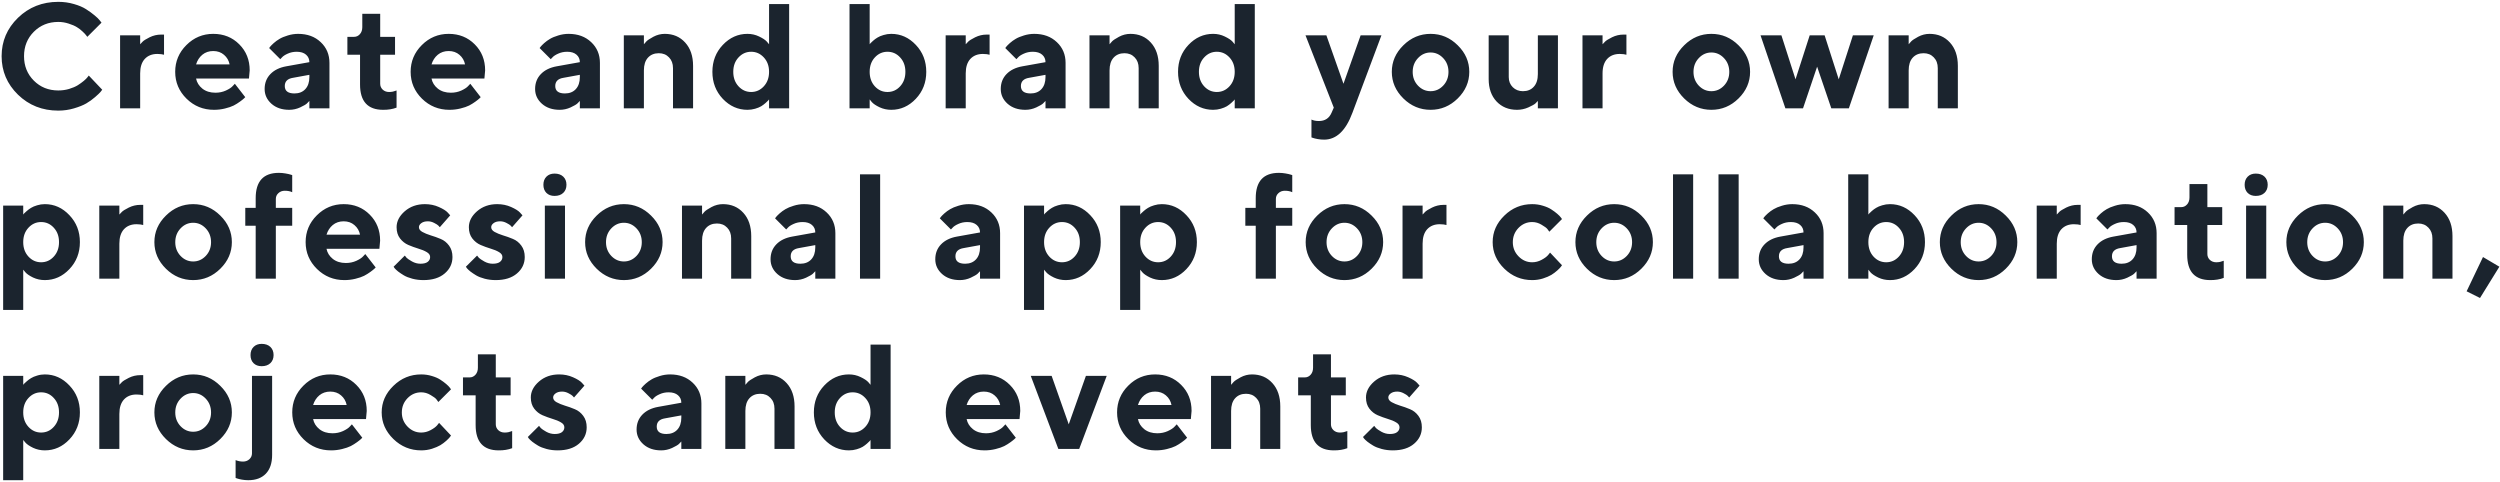 <svg width="1292" height="249" viewBox="0 0 1292 249" fill="none" xmlns="http://www.w3.org/2000/svg">
<path d="M30.123 0.957C32.956 0.957 35.65 1.333 38.207 2.085C40.764 2.812 42.857 3.702 44.486 4.754C46.14 5.807 47.594 6.86 48.847 7.913C50.126 8.965 51.04 9.855 51.592 10.582L52.456 11.71L45.125 19.041C44.975 18.841 44.762 18.565 44.486 18.214C44.235 17.838 43.646 17.212 42.719 16.334C41.816 15.457 40.826 14.693 39.748 14.041C38.671 13.364 37.255 12.75 35.5 12.199C33.745 11.622 31.953 11.334 30.123 11.334C25.085 11.334 20.875 13.026 17.491 16.41C14.107 19.794 12.415 24.004 12.415 29.043C12.415 34.081 14.107 38.291 17.491 41.675C20.875 45.059 25.085 46.751 30.123 46.751C32.079 46.751 33.946 46.488 35.726 45.961C37.53 45.41 39.022 44.771 40.2 44.044C41.378 43.292 42.418 42.54 43.32 41.788C44.223 41.036 44.874 40.384 45.275 39.833L45.877 39.044L52.833 46.375C52.632 46.676 52.319 47.077 51.893 47.578C51.492 48.054 50.577 48.919 49.148 50.172C47.744 51.401 46.228 52.491 44.599 53.443C42.995 54.371 40.877 55.223 38.245 56C35.638 56.777 32.931 57.166 30.123 57.166C21.902 57.166 14.959 54.421 9.294 48.932C3.655 43.417 0.835 36.788 0.835 29.043C0.835 21.297 3.655 14.68 9.294 9.191C14.959 3.702 21.902 0.957 30.123 0.957ZM84.769 17.876V28.291C83.993 28.04 82.84 27.902 81.311 27.877C78.578 27.877 76.41 28.742 74.806 30.471C73.227 32.201 72.437 34.682 72.437 37.916V56H62.06V18.252H72.437V22.877C72.738 22.526 73.164 22.074 73.716 21.523C74.267 20.947 75.47 20.195 77.325 19.267C79.205 18.34 81.173 17.876 83.228 17.876H84.769ZM128.662 40.585H101.329C101.73 42.64 102.82 44.382 104.6 45.811C106.38 47.215 108.623 47.916 111.33 47.916C113.285 47.916 115.09 47.541 116.744 46.789C118.423 46.012 119.601 45.234 120.278 44.458L121.369 43.292L126.745 50.21L126.068 50.887C125.742 51.213 125.066 51.752 124.038 52.503C123.01 53.255 121.92 53.932 120.767 54.534C119.614 55.11 118.11 55.624 116.255 56.075C114.426 56.526 112.533 56.752 110.578 56.752C105.039 56.752 100.314 54.834 96.404 50.999C92.493 47.139 90.538 42.515 90.538 37.126C90.538 31.737 92.469 27.125 96.329 23.29C100.189 19.43 104.813 17.5 110.202 17.5C115.591 17.5 120.078 19.305 123.662 22.914C127.246 26.498 129.038 30.985 129.038 36.374L128.662 40.585ZM115.766 28.328C114.263 27.025 112.408 26.373 110.202 26.373C107.996 26.373 106.116 27.012 104.562 28.291C103.033 29.569 101.956 31.236 101.329 33.291H118.662C118.26 31.286 117.295 29.631 115.766 28.328ZM159.885 56V52.165C159.584 52.516 159.158 52.955 158.607 53.481C158.08 53.982 156.915 54.659 155.11 55.511C153.305 56.338 151.426 56.752 149.471 56.752C145.711 56.752 142.653 55.712 140.297 53.631C137.941 51.526 136.763 48.982 136.763 45.999C136.763 42.916 137.753 40.347 139.733 38.291C141.713 36.236 144.445 34.895 147.929 34.269L159.885 32.126C159.885 30.546 159.309 29.256 158.156 28.253C157.003 27.25 155.398 26.749 153.343 26.749C151.639 26.749 150.085 27.075 148.681 27.727C147.277 28.353 146.287 29.005 145.711 29.682L144.846 30.584L139.094 24.831C139.244 24.631 139.444 24.368 139.695 24.042C139.971 23.691 140.56 23.102 141.462 22.275C142.39 21.448 143.392 20.721 144.47 20.094C145.548 19.442 146.964 18.854 148.719 18.327C150.473 17.776 152.265 17.5 154.095 17.5C158.857 17.5 162.742 18.929 165.75 21.786C168.758 24.619 170.262 28.19 170.262 32.502V56H159.885ZM152.178 48.292C154.534 48.292 156.401 47.553 157.78 46.074C159.183 44.57 159.885 42.49 159.885 39.833V38.667L151.426 40.209C148.593 40.66 147.177 42.076 147.177 44.458C147.177 47.014 148.844 48.292 152.178 48.292ZM187.235 14.041V7.123H196.484V19.041H204.154V28.291H196.484V43.292C196.484 44.47 196.91 45.473 197.762 46.3C198.64 47.127 199.743 47.541 201.071 47.541C201.748 47.541 202.4 47.478 203.026 47.352C203.678 47.202 204.167 47.052 204.492 46.901L204.944 46.751V55.624C202.888 56.401 200.57 56.777 197.988 56.752C190.042 56.752 186.07 52.391 186.07 43.668V28.291H179.528V19.041H182.987C184.165 19.041 185.167 18.578 185.994 17.65C186.822 16.723 187.235 15.52 187.235 14.041ZM250.341 40.585H223.007C223.408 42.64 224.498 44.382 226.278 45.811C228.058 47.215 230.301 47.916 233.008 47.916C234.963 47.916 236.768 47.541 238.422 46.789C240.101 46.012 241.279 45.234 241.956 44.458L243.047 43.292L248.423 50.21L247.746 50.887C247.42 51.213 246.744 51.752 245.716 52.503C244.688 53.255 243.598 53.932 242.445 54.534C241.292 55.11 239.788 55.624 237.933 56.075C236.104 56.526 234.211 56.752 232.256 56.752C226.717 56.752 221.992 54.834 218.082 50.999C214.172 47.139 212.217 42.515 212.217 37.126C212.217 31.737 214.147 27.125 218.007 23.29C221.867 19.43 226.491 17.5 231.88 17.5C237.269 17.5 241.756 19.305 245.34 22.914C248.924 26.498 250.717 30.985 250.717 36.374L250.341 40.585ZM237.445 28.328C235.941 27.025 234.086 26.373 231.88 26.373C229.674 26.373 227.794 27.012 226.24 28.291C224.711 29.569 223.634 31.236 223.007 33.291H240.34C239.939 31.286 238.974 29.631 237.445 28.328ZM299.664 56V52.165C299.363 52.516 298.937 52.955 298.386 53.481C297.859 53.982 296.694 54.659 294.889 55.511C293.085 56.338 291.205 56.752 289.25 56.752C285.49 56.752 282.432 55.712 280.076 53.631C277.72 51.526 276.542 48.982 276.542 45.999C276.542 42.916 277.532 40.347 279.512 38.291C281.492 36.236 284.224 34.895 287.708 34.269L299.664 32.126C299.664 30.546 299.088 29.256 297.935 28.253C296.782 27.25 295.178 26.749 293.122 26.749C291.418 26.749 289.864 27.075 288.46 27.727C287.056 28.353 286.066 29.005 285.49 29.682L284.625 30.584L278.873 24.831C279.023 24.631 279.224 24.368 279.474 24.042C279.75 23.691 280.339 23.102 281.241 22.275C282.169 21.448 283.171 20.721 284.249 20.094C285.327 19.442 286.743 18.854 288.498 18.327C290.252 17.776 292.044 17.5 293.874 17.5C298.636 17.5 302.522 18.929 305.529 21.786C308.537 24.619 310.041 28.19 310.041 32.502V56H299.664ZM291.957 48.292C294.313 48.292 296.18 47.553 297.559 46.074C298.962 44.57 299.664 42.49 299.664 39.833V38.667L291.205 40.209C288.372 40.66 286.956 42.076 286.956 44.458C286.956 47.014 288.623 48.292 291.957 48.292ZM332.767 18.252V22.877C333.067 22.475 333.494 21.987 334.045 21.41C334.596 20.809 335.8 20.006 337.654 19.004C339.534 18.001 341.502 17.5 343.557 17.5C347.868 17.5 351.377 18.991 354.085 21.974C356.817 24.957 358.183 28.98 358.183 34.043V56H347.806V35.209C347.806 32.903 347.116 31.048 345.738 29.644C344.384 28.215 342.63 27.501 340.474 27.501C338.118 27.501 336.238 28.278 334.835 29.832C333.456 31.361 332.767 33.542 332.767 36.374V56H322.39V18.252H332.767ZM386.285 17.5C388.44 17.5 390.445 17.951 392.3 18.854C394.18 19.756 395.509 20.633 396.286 21.485L397.451 22.877V2.085H407.828V56H397.451V51.376C397.351 51.526 397.188 51.726 396.962 51.977C396.762 52.203 396.311 52.629 395.609 53.255C394.932 53.857 394.193 54.408 393.391 54.91C392.589 55.386 391.548 55.812 390.27 56.188C388.992 56.564 387.663 56.752 386.285 56.752C381.397 56.752 377.148 54.859 373.539 51.075C369.955 47.265 368.163 42.615 368.163 37.126C368.163 31.637 369.955 27 373.539 23.215C377.148 19.405 381.397 17.5 386.285 17.5ZM381.66 44.608C383.465 46.563 385.645 47.541 388.202 47.541C390.759 47.541 392.939 46.563 394.744 44.608C396.549 42.653 397.451 40.159 397.451 37.126C397.451 34.093 396.549 31.612 394.744 29.682C392.939 27.727 390.759 26.749 388.202 26.749C385.645 26.749 383.465 27.727 381.66 29.682C379.855 31.612 378.953 34.093 378.953 37.126C378.953 40.159 379.855 42.653 381.66 44.608ZM460.611 17.5C465.498 17.5 469.734 19.405 473.319 23.215C476.903 27 478.695 31.637 478.695 37.126C478.695 42.615 476.89 47.265 473.281 51.075C469.697 54.859 465.473 56.752 460.611 56.752C458.455 56.752 456.437 56.313 454.557 55.436C452.678 54.534 451.349 53.644 450.572 52.767L449.444 51.376V56H439.03V2.085H449.444V22.877C449.544 22.726 449.695 22.538 449.895 22.312C450.096 22.087 450.535 21.673 451.211 21.072C451.913 20.445 452.665 19.894 453.467 19.418C454.269 18.916 455.309 18.477 456.588 18.102C457.891 17.701 459.232 17.5 460.611 17.5ZM452.114 44.608C453.918 46.563 456.099 47.541 458.656 47.541C461.237 47.541 463.418 46.563 465.198 44.608C467.002 42.653 467.905 40.159 467.905 37.126C467.905 34.093 467.002 31.612 465.198 29.682C463.418 27.727 461.237 26.749 458.656 26.749C456.099 26.749 453.918 27.727 452.114 29.682C450.334 31.612 449.444 34.093 449.444 37.126C449.444 40.159 450.334 42.653 452.114 44.608ZM511.422 17.876V28.291C510.645 28.04 509.492 27.902 507.963 27.877C505.231 27.877 503.062 28.742 501.458 30.471C499.879 32.201 499.09 34.682 499.09 37.916V56H488.713V18.252H499.09V22.877C499.39 22.526 499.817 22.074 500.368 21.523C500.919 20.947 502.123 20.195 503.977 19.267C505.857 18.34 507.825 17.876 509.88 17.876H511.422ZM540.313 56V52.165C540.012 52.516 539.586 52.955 539.035 53.481C538.509 53.982 537.343 54.659 535.538 55.511C533.734 56.338 531.854 56.752 529.899 56.752C526.139 56.752 523.081 55.712 520.725 53.631C518.369 51.526 517.191 48.982 517.191 45.999C517.191 42.916 518.181 40.347 520.161 38.291C522.141 36.236 524.873 34.895 528.357 34.269L540.313 32.126C540.313 30.546 539.737 29.256 538.584 28.253C537.431 27.25 535.827 26.749 533.771 26.749C532.067 26.749 530.513 27.075 529.109 27.727C527.705 28.353 526.715 29.005 526.139 29.682L525.274 30.584L519.522 24.831C519.672 24.631 519.873 24.368 520.123 24.042C520.399 23.691 520.988 23.102 521.89 22.275C522.818 21.448 523.82 20.721 524.898 20.094C525.976 19.442 527.392 18.854 529.147 18.327C530.901 17.776 532.693 17.5 534.523 17.5C539.286 17.5 543.171 18.929 546.178 21.786C549.186 24.619 550.69 28.19 550.69 32.502V56H540.313ZM532.606 48.292C534.962 48.292 536.829 47.553 538.208 46.074C539.611 44.57 540.313 42.49 540.313 39.833V38.667L531.854 40.209C529.021 40.66 527.605 42.076 527.605 44.458C527.605 47.014 529.272 48.292 532.606 48.292ZM573.416 18.252V22.877C573.716 22.475 574.143 21.987 574.694 21.41C575.245 20.809 576.449 20.006 578.303 19.004C580.183 18.001 582.151 17.5 584.206 17.5C588.517 17.5 592.027 18.991 594.734 21.974C597.466 24.957 598.832 28.98 598.832 34.043V56H588.455V35.209C588.455 32.903 587.765 31.048 586.387 29.644C585.033 28.215 583.279 27.501 581.123 27.501C578.767 27.501 576.887 28.278 575.484 29.832C574.105 31.361 573.416 33.542 573.416 36.374V56H563.039V18.252H573.416ZM626.934 17.5C629.089 17.5 631.095 17.951 632.949 18.854C634.829 19.756 636.158 20.633 636.935 21.485L638.1 22.877V2.085H648.477V56H638.1V51.376C638 51.526 637.837 51.726 637.611 51.977C637.411 52.203 636.96 52.629 636.258 53.255C635.581 53.857 634.842 54.408 634.04 54.91C633.238 55.386 632.197 55.812 630.919 56.188C629.641 56.564 628.312 56.752 626.934 56.752C622.046 56.752 617.797 54.859 614.188 51.075C610.604 47.265 608.812 42.615 608.812 37.126C608.812 31.637 610.604 27 614.188 23.215C617.797 19.405 622.046 17.5 626.934 17.5ZM622.309 44.608C624.114 46.563 626.295 47.541 628.851 47.541C631.408 47.541 633.589 46.563 635.393 44.608C637.198 42.653 638.1 40.159 638.1 37.126C638.1 34.093 637.198 31.612 635.393 29.682C633.589 27.727 631.408 26.749 628.851 26.749C626.295 26.749 624.114 27.727 622.309 29.682C620.505 31.612 619.602 34.093 619.602 37.126C619.602 40.159 620.505 42.653 622.309 44.608ZM688.138 58.294L689.304 55.624L674.678 18.252H685.469L694.304 43.292L703.177 18.252H713.93L698.929 58.294C695.495 67.543 690.62 72.167 684.303 72.167C683.175 72.167 682.06 72.067 680.957 71.866C679.854 71.666 679.04 71.465 678.513 71.265L677.761 71.001V61.79C678.789 62.291 680.067 62.542 681.596 62.542C684.729 62.542 686.91 61.126 688.138 58.294ZM732.821 30.02C730.991 31.95 730.076 34.331 730.076 37.164C730.076 39.971 730.991 42.34 732.821 44.27C734.65 46.175 736.819 47.127 739.325 47.127C741.832 47.127 744 46.175 745.83 44.27C747.659 42.34 748.574 39.971 748.574 37.164C748.574 34.331 747.659 31.95 745.83 30.02C744 28.09 741.832 27.125 739.325 27.125C736.819 27.125 734.65 28.09 732.821 30.02ZM753.349 23.403C757.334 27.313 759.327 31.887 759.327 37.126C759.327 42.365 757.334 46.952 753.349 50.887C749.389 54.797 744.714 56.752 739.325 56.752C733.936 56.752 729.249 54.797 725.264 50.887C721.278 46.952 719.286 42.365 719.286 37.126C719.286 31.887 721.278 27.313 725.264 23.403C729.249 19.468 733.936 17.5 739.325 17.5C744.714 17.5 749.389 19.468 753.349 23.403ZM794.761 56V52.165C794.46 52.516 794.034 52.955 793.482 53.481C792.931 53.982 791.715 54.659 789.835 55.511C787.981 56.338 786.025 56.752 783.97 56.752C779.659 56.752 776.137 55.311 773.405 52.428C770.698 49.521 769.345 45.661 769.345 40.848V18.252H779.722V39.833C779.722 41.938 780.411 43.681 781.789 45.059C783.193 46.438 784.948 47.127 787.053 47.127C789.409 47.127 791.277 46.362 792.655 44.834C794.059 43.304 794.761 41.124 794.761 38.291V18.252H805.138V56H794.761ZM840.534 17.876V28.291C839.756 28.04 838.603 27.902 837.075 27.877C834.342 27.877 832.174 28.742 830.57 30.471C828.991 32.201 828.201 34.682 828.201 37.916V56H817.825V18.252H828.201V22.877C828.502 22.526 828.928 22.074 829.48 21.523C830.031 20.947 831.234 20.195 833.089 19.267C834.969 18.34 836.937 17.876 838.992 17.876H840.534ZM877.939 30.02C876.109 31.95 875.194 34.331 875.194 37.164C875.194 39.971 876.109 42.34 877.939 44.27C879.768 46.175 881.937 47.127 884.443 47.127C886.95 47.127 889.118 46.175 890.947 44.27C892.777 42.34 893.692 39.971 893.692 37.164C893.692 34.331 892.777 31.95 890.947 30.02C889.118 28.09 886.95 27.125 884.443 27.125C881.937 27.125 879.768 28.09 877.939 30.02ZM898.467 23.403C902.452 27.313 904.445 31.887 904.445 37.126C904.445 42.365 902.452 46.952 898.467 50.887C894.507 54.797 889.832 56.752 884.443 56.752C879.054 56.752 874.367 54.797 870.382 50.887C866.396 46.952 864.404 42.365 864.404 37.126C864.404 31.887 866.396 27.313 870.382 23.403C874.367 19.468 879.054 17.5 884.443 17.5C889.832 17.5 894.507 19.468 898.467 23.403ZM935.254 18.252H942.962L950.255 40.998L957.587 18.252H968.34L955.482 56H946.421L939.089 34.456L931.795 56H922.696L909.838 18.252H920.629L927.922 40.998L935.254 18.252ZM986.403 18.252V22.877C986.704 22.475 987.13 21.987 987.682 21.41C988.233 20.809 989.436 20.006 991.291 19.004C993.171 18.001 995.139 17.5 997.194 17.5C1001.51 17.5 1005.01 18.991 1007.72 21.974C1010.45 24.957 1011.82 28.98 1011.82 34.043V56H1001.44V35.209C1001.44 32.903 1000.75 31.048 999.375 29.644C998.021 28.215 996.266 27.501 994.111 27.501C991.755 27.501 989.875 28.278 988.471 29.832C987.093 31.361 986.403 33.542 986.403 36.374V56H976.026V18.252H986.403ZM23.168 144.752C21.012 144.752 18.995 144.313 17.115 143.436C15.26 142.534 13.944 141.644 13.167 140.767L12.002 139.375V160.167H1.625V106.252H12.002V110.876C12.102 110.726 12.252 110.538 12.453 110.312C12.678 110.087 13.129 109.673 13.806 109.072C14.508 108.445 15.26 107.894 16.062 107.417C16.864 106.916 17.904 106.478 19.183 106.102C20.461 105.701 21.789 105.5 23.168 105.5C28.056 105.5 32.292 107.405 35.876 111.215C39.485 115 41.29 119.637 41.29 125.126C41.29 130.615 39.485 135.265 35.876 139.075C32.292 142.86 28.056 144.752 23.168 144.752ZM27.793 117.682C26.013 115.727 23.832 114.749 21.25 114.749C18.694 114.749 16.513 115.727 14.709 117.682C12.904 119.612 12.002 122.093 12.002 125.126C12.002 128.159 12.904 130.653 14.709 132.608C16.513 134.563 18.694 135.541 21.25 135.541C23.832 135.541 26.013 134.563 27.793 132.608C29.597 130.653 30.5 128.159 30.5 125.126C30.5 122.093 29.597 119.612 27.793 117.682ZM74.016 105.876V116.291C73.24 116.04 72.087 115.902 70.558 115.877C67.826 115.877 65.657 116.742 64.053 118.471C62.474 120.201 61.684 122.682 61.684 125.916V144H51.308V106.252H61.684V110.876C61.985 110.526 62.411 110.074 62.963 109.523C63.514 108.946 64.717 108.194 66.572 107.267C68.452 106.34 70.42 105.876 72.475 105.876H74.016ZM93.321 118.02C91.491 119.95 90.576 122.331 90.576 125.164C90.576 127.971 91.491 130.34 93.321 132.27C95.15 134.174 97.319 135.127 99.825 135.127C102.332 135.127 104.5 134.174 106.329 132.27C108.159 130.34 109.074 127.971 109.074 125.164C109.074 122.331 108.159 119.95 106.329 118.02C104.5 116.09 102.332 115.125 99.825 115.125C97.319 115.125 95.15 116.09 93.321 118.02ZM113.849 111.403C117.834 115.313 119.827 119.887 119.827 125.126C119.827 130.365 117.834 134.951 113.849 138.887C109.889 142.797 105.214 144.752 99.825 144.752C94.436 144.752 89.749 142.797 85.764 138.887C81.778 134.951 79.785 130.365 79.785 125.126C79.785 119.887 81.778 115.313 85.764 111.403C89.749 107.468 94.436 105.5 99.825 105.5C105.214 105.5 109.889 107.468 113.849 111.403ZM151.012 107.417V116.667H142.553V144H132.138V116.667H126.762V107.417H132.138V102.417C132.138 93.694 136.123 89.333 144.094 89.333C145.222 89.333 146.362 89.433 147.515 89.634C148.668 89.834 149.558 90.035 150.185 90.235L151.012 90.499V99.334C149.984 98.833 148.706 98.582 147.177 98.582C145.849 98.582 144.746 98.996 143.868 99.823C142.991 100.625 142.553 101.615 142.553 102.793V107.417H151.012ZM196.071 128.585H168.737C169.138 130.64 170.228 132.382 172.008 133.811C173.788 135.215 176.031 135.917 178.738 135.917C180.693 135.917 182.498 135.541 184.152 134.789C185.831 134.012 187.01 133.235 187.686 132.458L188.777 131.292L194.153 138.21L193.476 138.887C193.15 139.213 192.474 139.751 191.446 140.503C190.418 141.255 189.328 141.932 188.175 142.534C187.022 143.11 185.518 143.624 183.663 144.075C181.834 144.526 179.941 144.752 177.986 144.752C172.447 144.752 167.722 142.834 163.812 139C159.902 135.139 157.947 130.515 157.947 125.126C157.947 119.737 159.877 115.125 163.737 111.29C167.597 107.43 172.221 105.5 177.61 105.5C182.999 105.5 187.486 107.305 191.07 110.914C194.654 114.498 196.447 118.985 196.447 124.374L196.071 128.585ZM183.175 116.328C181.671 115.025 179.816 114.373 177.61 114.373C175.404 114.373 173.525 115.012 171.97 116.291C170.442 117.569 169.364 119.236 168.737 121.291H186.07C185.669 119.286 184.704 117.632 183.175 116.328ZM232.67 111.29L227.293 117.418C227.143 117.218 226.892 116.942 226.541 116.591C226.215 116.24 225.514 115.789 224.436 115.238C223.358 114.661 222.255 114.373 221.127 114.373C219.698 114.373 218.571 114.686 217.743 115.313C216.916 115.915 216.503 116.616 216.503 117.418C216.503 118.396 217.092 119.211 218.27 119.862C219.448 120.514 220.877 121.103 222.556 121.629C224.26 122.131 225.977 122.745 227.707 123.472C229.436 124.174 230.89 125.326 232.068 126.931C233.246 128.51 233.835 130.477 233.835 132.833C233.835 136.217 232.494 139.05 229.812 141.331C227.155 143.611 223.496 144.752 218.834 144.752C216.828 144.752 214.924 144.514 213.119 144.038C211.314 143.561 209.848 142.985 208.72 142.308C207.592 141.631 206.602 140.967 205.75 140.315C204.923 139.639 204.321 139.075 203.945 138.624L203.419 137.834L209.209 132.082C209.409 132.382 209.723 132.771 210.149 133.247C210.6 133.698 211.527 134.325 212.931 135.127C214.335 135.904 215.788 136.292 217.292 136.292C218.946 136.292 220.187 135.979 221.014 135.353C221.867 134.701 222.293 133.861 222.293 132.833C222.293 131.806 221.704 130.954 220.526 130.277C219.348 129.575 217.894 128.973 216.164 128.472C214.435 127.946 212.718 127.319 211.013 126.592C209.334 125.865 207.905 124.737 206.727 123.208C205.549 121.68 204.96 119.75 204.96 117.418C204.96 114.386 206.364 111.641 209.171 109.185C212.003 106.728 215.475 105.5 219.586 105.5C222.192 105.5 224.586 105.989 226.767 106.966C228.973 107.944 230.502 108.896 231.354 109.824L232.67 111.29ZM270.021 111.29L264.644 117.418C264.494 117.218 264.243 116.942 263.892 116.591C263.566 116.24 262.865 115.789 261.787 115.238C260.709 114.661 259.606 114.373 258.478 114.373C257.049 114.373 255.922 114.686 255.094 115.313C254.267 115.915 253.854 116.616 253.854 117.418C253.854 118.396 254.443 119.211 255.621 119.862C256.799 120.514 258.228 121.103 259.907 121.629C261.611 122.131 263.328 122.745 265.058 123.472C266.787 124.174 268.241 125.326 269.419 126.931C270.597 128.51 271.186 130.477 271.186 132.833C271.186 136.217 269.845 139.05 267.163 141.331C264.506 143.611 260.847 144.752 256.185 144.752C254.179 144.752 252.275 144.514 250.47 144.038C248.665 143.561 247.199 142.985 246.071 142.308C244.943 141.631 243.953 140.967 243.101 140.315C242.274 139.639 241.672 139.075 241.296 138.624L240.77 137.834L246.56 132.082C246.76 132.382 247.074 132.771 247.5 133.247C247.951 133.698 248.878 134.325 250.282 135.127C251.686 135.904 253.139 136.292 254.643 136.292C256.298 136.292 257.538 135.979 258.365 135.353C259.218 134.701 259.644 133.861 259.644 132.833C259.644 131.806 259.055 130.954 257.877 130.277C256.699 129.575 255.245 128.973 253.515 128.472C251.786 127.946 250.069 127.319 248.364 126.592C246.685 125.865 245.256 124.737 244.078 123.208C242.9 121.68 242.311 119.75 242.311 117.418C242.311 114.386 243.715 111.641 246.522 109.185C249.354 106.728 252.826 105.5 256.937 105.5C259.543 105.5 261.937 105.989 264.118 106.966C266.324 107.944 267.853 108.896 268.705 109.824L270.021 111.29ZM291.994 106.252V144H281.58V106.252H291.994ZM291.092 91.288C292.195 92.341 292.746 93.745 292.746 95.499C292.746 97.228 292.195 98.62 291.092 99.672C289.989 100.725 288.485 101.251 286.58 101.251C284.826 101.251 283.422 100.725 282.369 99.672C281.342 98.62 280.828 97.228 280.828 95.499C280.828 93.745 281.354 92.341 282.407 91.288C283.46 90.235 284.851 89.709 286.58 89.709C288.485 89.709 289.989 90.235 291.092 91.288ZM315.923 118.02C314.093 119.95 313.178 122.331 313.178 125.164C313.178 127.971 314.093 130.34 315.923 132.27C317.753 134.174 319.921 135.127 322.427 135.127C324.934 135.127 327.102 134.174 328.932 132.27C330.761 130.34 331.676 127.971 331.676 125.164C331.676 122.331 330.761 119.95 328.932 118.02C327.102 116.09 324.934 115.125 322.427 115.125C319.921 115.125 317.753 116.09 315.923 118.02ZM336.451 111.403C340.437 115.313 342.429 119.887 342.429 125.126C342.429 130.365 340.437 134.951 336.451 138.887C332.491 142.797 327.816 144.752 322.427 144.752C317.038 144.752 312.351 142.797 308.366 138.887C304.38 134.951 302.388 130.365 302.388 125.126C302.388 119.887 304.38 115.313 308.366 111.403C312.351 107.468 317.038 105.5 322.427 105.5C327.816 105.5 332.491 107.468 336.451 111.403ZM362.824 106.252V110.876C363.124 110.475 363.551 109.987 364.102 109.41C364.653 108.809 365.857 108.007 367.711 107.004C369.591 106.001 371.559 105.5 373.614 105.5C377.925 105.5 381.435 106.991 384.142 109.974C386.874 112.957 388.24 116.98 388.24 122.043V144H377.863V123.208C377.863 120.903 377.173 119.048 375.795 117.644C374.441 116.215 372.687 115.501 370.531 115.501C368.175 115.501 366.295 116.278 364.892 117.832C363.513 119.361 362.824 121.542 362.824 124.374V144H352.447V106.252H362.824ZM421.342 144V140.165C421.041 140.516 420.615 140.955 420.064 141.481C419.538 141.982 418.372 142.659 416.567 143.511C414.763 144.338 412.883 144.752 410.928 144.752C407.168 144.752 404.11 143.712 401.754 141.631C399.398 139.526 398.22 136.982 398.22 133.999C398.22 130.916 399.21 128.347 401.19 126.292C403.17 124.236 405.902 122.895 409.386 122.269L421.342 120.125C421.342 118.546 420.766 117.256 419.613 116.253C418.46 115.25 416.856 114.749 414.8 114.749C413.096 114.749 411.542 115.075 410.138 115.727C408.734 116.353 407.744 117.005 407.168 117.682L406.303 118.584L400.551 112.832C400.701 112.631 400.902 112.368 401.152 112.042C401.428 111.691 402.017 111.102 402.919 110.275C403.847 109.448 404.849 108.721 405.927 108.094C407.005 107.443 408.421 106.854 410.176 106.327C411.93 105.776 413.722 105.5 415.552 105.5C420.315 105.5 424.2 106.929 427.207 109.786C430.215 112.618 431.719 116.19 431.719 120.501V144H421.342ZM413.635 136.292C415.991 136.292 417.858 135.553 419.237 134.074C420.64 132.57 421.342 130.49 421.342 127.833V126.667L412.883 128.209C410.05 128.66 408.634 130.076 408.634 132.458C408.634 135.014 410.301 136.292 413.635 136.292ZM454.858 90.085V144H444.444V90.085H454.858ZM506.475 144V140.165C506.175 140.516 505.748 140.955 505.197 141.481C504.671 141.982 503.505 142.659 501.7 143.511C499.896 144.338 498.016 144.752 496.061 144.752C492.301 144.752 489.243 143.712 486.887 141.631C484.531 139.526 483.353 136.982 483.353 133.999C483.353 130.916 484.343 128.347 486.323 126.292C488.303 124.236 491.035 122.895 494.519 122.269L506.475 120.125C506.475 118.546 505.899 117.256 504.746 116.253C503.593 115.25 501.989 114.749 499.933 114.749C498.229 114.749 496.675 115.075 495.271 115.727C493.868 116.353 492.877 117.005 492.301 117.682L491.436 118.584L485.684 112.832C485.834 112.631 486.035 112.368 486.285 112.042C486.561 111.691 487.15 111.102 488.052 110.275C488.98 109.448 489.982 108.721 491.06 108.094C492.138 107.443 493.554 106.854 495.309 106.327C497.063 105.776 498.856 105.5 500.685 105.5C505.448 105.5 509.333 106.929 512.341 109.786C515.348 112.618 516.852 116.19 516.852 120.501V144H506.475ZM498.768 136.292C501.124 136.292 502.991 135.553 504.37 134.074C505.773 132.57 506.475 130.49 506.475 127.833V126.667L498.016 128.209C495.183 128.66 493.767 130.076 493.767 132.458C493.767 135.014 495.434 136.292 498.768 136.292ZM550.744 144.752C548.589 144.752 546.571 144.313 544.691 143.436C542.836 142.534 541.52 141.644 540.743 140.767L539.578 139.375V160.167H529.201V106.252H539.578V110.876C539.678 110.726 539.828 110.538 540.029 110.312C540.255 110.087 540.706 109.673 541.383 109.072C542.084 108.445 542.836 107.894 543.638 107.417C544.44 106.916 545.481 106.478 546.759 106.102C548.037 105.701 549.366 105.5 550.744 105.5C555.632 105.5 559.868 107.405 563.452 111.215C567.062 115 568.866 119.637 568.866 125.126C568.866 130.615 567.062 135.265 563.452 139.075C559.868 142.86 555.632 144.752 550.744 144.752ZM555.369 117.682C553.589 115.727 551.409 114.749 548.827 114.749C546.27 114.749 544.09 115.727 542.285 117.682C540.48 119.612 539.578 122.093 539.578 125.126C539.578 128.159 540.48 130.653 542.285 132.608C544.09 134.563 546.27 135.541 548.827 135.541C551.409 135.541 553.589 134.563 555.369 132.608C557.174 130.653 558.076 128.159 558.076 125.126C558.076 122.093 557.174 119.612 555.369 117.682ZM600.427 144.752C598.272 144.752 596.254 144.313 594.374 143.436C592.519 142.534 591.203 141.644 590.426 140.767L589.261 139.375V160.167H578.884V106.252H589.261V110.876C589.361 110.726 589.512 110.538 589.712 110.312C589.938 110.087 590.389 109.673 591.066 109.072C591.767 108.445 592.519 107.894 593.321 107.417C594.123 106.916 595.164 106.478 596.442 106.102C597.72 105.701 599.049 105.5 600.427 105.5C605.315 105.5 609.551 107.405 613.135 111.215C616.745 115 618.549 119.637 618.549 125.126C618.549 130.615 616.745 135.265 613.135 139.075C609.551 142.86 605.315 144.752 600.427 144.752ZM605.052 117.682C603.272 115.727 601.092 114.749 598.51 114.749C595.953 114.749 593.773 115.727 591.968 117.682C590.163 119.612 589.261 122.093 589.261 125.126C589.261 128.159 590.163 130.653 591.968 132.608C593.773 134.563 595.953 135.541 598.51 135.541C601.092 135.541 603.272 134.563 605.052 132.608C606.857 130.653 607.759 128.159 607.759 125.126C607.759 122.093 606.857 119.612 605.052 117.682ZM667.835 107.417V116.667H659.376V144H648.961V116.667H643.585V107.417H648.961V102.417C648.961 93.694 652.947 89.333 660.917 89.333C662.045 89.333 663.186 89.433 664.339 89.634C665.492 89.834 666.382 90.035 667.008 90.235L667.835 90.499V99.334C666.808 98.833 665.529 98.582 664 98.582C662.672 98.582 661.569 98.996 660.692 99.823C659.815 100.625 659.376 101.615 659.376 102.793V107.417H667.835ZM688.305 118.02C686.475 119.95 685.56 122.331 685.56 125.164C685.56 127.971 686.475 130.34 688.305 132.27C690.135 134.174 692.303 135.127 694.81 135.127C697.316 135.127 699.484 134.174 701.314 132.27C703.144 130.34 704.059 127.971 704.059 125.164C704.059 122.331 703.144 119.95 701.314 118.02C699.484 116.09 697.316 115.125 694.81 115.125C692.303 115.125 690.135 116.09 688.305 118.02ZM708.833 111.403C712.819 115.313 714.811 119.887 714.811 125.126C714.811 130.365 712.819 134.951 708.833 138.887C704.873 142.797 700.199 144.752 694.81 144.752C689.421 144.752 684.733 142.797 680.748 138.887C676.763 134.951 674.77 130.365 674.77 125.126C674.77 119.887 676.763 115.313 680.748 111.403C684.733 107.468 689.421 105.5 694.81 105.5C700.199 105.5 704.873 107.468 708.833 111.403ZM747.538 105.876V116.291C746.761 116.04 745.608 115.902 744.079 115.877C741.347 115.877 739.179 116.742 737.575 118.471C735.995 120.201 735.206 122.682 735.206 125.916V144H724.829V106.252H735.206V110.876C735.507 110.526 735.933 110.074 736.484 109.523C737.036 108.946 738.239 108.194 740.094 107.267C741.974 106.34 743.941 105.876 745.996 105.876H747.538ZM777.461 138.887C773.426 134.951 771.408 130.365 771.408 125.126C771.408 119.887 773.426 115.313 777.461 111.403C781.497 107.468 786.284 105.5 791.823 105.5C793.779 105.5 795.633 105.776 797.388 106.327C799.168 106.854 800.621 107.493 801.749 108.245C802.877 108.972 803.88 109.711 804.757 110.463C805.634 111.215 806.274 111.867 806.675 112.418L807.239 113.208L800.697 119.75C800.496 119.399 800.158 118.935 799.681 118.358C799.23 117.782 798.228 117.042 796.674 116.14C795.145 115.213 793.528 114.749 791.823 114.749C789.091 114.749 786.735 115.764 784.755 117.794C782.8 119.825 781.823 122.281 781.823 125.164C781.823 128.021 782.813 130.465 784.793 132.495C786.773 134.525 789.116 135.541 791.823 135.541C793.528 135.541 795.145 135.127 796.674 134.3C798.228 133.473 799.356 132.646 800.057 131.818L801.073 130.54L807.239 137.082C807.088 137.283 806.875 137.571 806.599 137.947C806.349 138.298 805.747 138.912 804.795 139.789C803.842 140.641 802.815 141.406 801.712 142.083C800.609 142.734 799.168 143.348 797.388 143.925C795.633 144.476 793.779 144.752 791.823 144.752C786.284 144.752 781.497 142.797 777.461 138.887ZM827.708 118.02C825.878 119.95 824.964 122.331 824.964 125.164C824.964 127.971 825.878 130.34 827.708 132.27C829.538 134.174 831.706 135.127 834.213 135.127C836.719 135.127 838.887 134.174 840.717 132.27C842.547 130.34 843.462 127.971 843.462 125.164C843.462 122.331 842.547 119.95 840.717 118.02C838.887 116.09 836.719 115.125 834.213 115.125C831.706 115.125 829.538 116.09 827.708 118.02ZM848.237 111.403C852.222 115.313 854.215 119.887 854.215 125.126C854.215 130.365 852.222 134.951 848.237 138.887C844.276 142.797 839.602 144.752 834.213 144.752C828.824 144.752 824.136 142.797 820.151 138.887C816.166 134.951 814.173 130.365 814.173 125.126C814.173 119.887 816.166 115.313 820.151 111.403C824.136 107.468 828.824 105.5 834.213 105.5C839.602 105.5 844.276 107.468 848.237 111.403ZM875.023 90.085V144H864.608V90.085H875.023ZM898.538 90.085V144H888.123V90.085H898.538ZM932.054 144V140.165C931.753 140.516 931.327 140.955 930.775 141.481C930.249 141.982 929.083 142.659 927.279 143.511C925.474 144.338 923.594 144.752 921.639 144.752C917.879 144.752 914.821 143.712 912.465 141.631C910.109 139.526 908.931 136.982 908.931 133.999C908.931 130.916 909.921 128.347 911.901 126.292C913.882 124.236 916.614 122.895 920.098 122.269L932.054 120.125C932.054 118.546 931.477 117.256 930.324 116.253C929.171 115.25 927.567 114.749 925.512 114.749C923.807 114.749 922.253 115.075 920.85 115.727C919.446 116.353 918.456 117.005 917.879 117.682L917.015 118.584L911.262 112.832C911.413 112.631 911.613 112.368 911.864 112.042C912.139 111.691 912.729 111.102 913.631 110.275C914.558 109.448 915.561 108.721 916.639 108.094C917.716 107.443 919.133 106.854 920.887 106.327C922.642 105.776 924.434 105.5 926.264 105.5C931.026 105.5 934.911 106.929 937.919 109.786C940.927 112.618 942.431 116.19 942.431 120.501V144H932.054ZM924.346 136.292C926.702 136.292 928.57 135.553 929.948 134.074C931.352 132.57 932.054 130.49 932.054 127.833V126.667L923.594 128.209C920.762 128.66 919.346 130.076 919.346 132.458C919.346 135.014 921.013 136.292 924.346 136.292ZM976.736 105.5C981.624 105.5 985.86 107.405 989.444 111.215C993.029 115 994.821 119.637 994.821 125.126C994.821 130.615 993.016 135.265 989.407 139.075C985.822 142.86 981.599 144.752 976.736 144.752C974.581 144.752 972.563 144.313 970.683 143.436C968.803 142.534 967.475 141.644 966.698 140.767L965.57 139.375V144H955.155V90.085H965.57V110.876C965.67 110.726 965.82 110.538 966.021 110.312C966.221 110.087 966.66 109.673 967.337 109.072C968.039 108.445 968.791 107.894 969.593 107.417C970.395 106.916 971.435 106.478 972.713 106.102C974.017 105.701 975.358 105.5 976.736 105.5ZM968.239 132.608C970.044 134.563 972.225 135.541 974.781 135.541C977.363 135.541 979.544 134.563 981.323 132.608C983.128 130.653 984.03 128.159 984.03 125.126C984.03 122.093 983.128 119.612 981.323 117.682C979.544 115.727 977.363 114.749 974.781 114.749C972.225 114.749 970.044 115.727 968.239 117.682C966.46 119.612 965.57 122.093 965.57 125.126C965.57 128.159 966.46 130.653 968.239 132.608ZM1016.04 118.02C1014.21 119.95 1013.3 122.331 1013.3 125.164C1013.3 127.971 1014.21 130.34 1016.04 132.27C1017.87 134.174 1020.04 135.127 1022.55 135.127C1025.05 135.127 1027.22 134.174 1029.05 132.27C1030.88 130.34 1031.8 127.971 1031.8 125.164C1031.8 122.331 1030.88 119.95 1029.05 118.02C1027.22 116.09 1025.05 115.125 1022.55 115.125C1020.04 115.125 1017.87 116.09 1016.04 118.02ZM1036.57 111.403C1040.56 115.313 1042.55 119.887 1042.55 125.126C1042.55 130.365 1040.56 134.951 1036.57 138.887C1032.61 142.797 1027.94 144.752 1022.55 144.752C1017.16 144.752 1012.47 142.797 1008.49 138.887C1004.5 134.951 1002.51 130.365 1002.51 125.126C1002.51 119.887 1004.5 115.313 1008.49 111.403C1012.47 107.468 1017.16 105.5 1022.55 105.5C1027.94 105.5 1032.61 107.468 1036.57 111.403ZM1075.28 105.876V116.291C1074.5 116.04 1073.35 115.902 1071.82 115.877C1069.08 115.877 1066.92 116.742 1065.31 118.471C1063.73 120.201 1062.94 122.682 1062.94 125.916V144H1052.57V106.252H1062.94V110.876C1063.24 110.526 1063.67 110.074 1064.22 109.523C1064.77 108.946 1065.98 108.194 1067.83 107.267C1069.71 106.34 1071.68 105.876 1073.73 105.876H1075.28ZM1104.17 144V140.165C1103.87 140.516 1103.44 140.955 1102.89 141.481C1102.36 141.982 1101.2 142.659 1099.39 143.511C1097.59 144.338 1095.71 144.752 1093.75 144.752C1089.99 144.752 1086.93 143.712 1084.58 141.631C1082.22 139.526 1081.04 136.982 1081.04 133.999C1081.04 130.916 1082.03 128.347 1084.01 126.292C1085.99 124.236 1088.73 122.895 1092.21 122.269L1104.17 120.125C1104.17 118.546 1103.59 117.256 1102.44 116.253C1101.28 115.25 1099.68 114.749 1097.62 114.749C1095.92 114.749 1094.37 115.075 1092.96 115.727C1091.56 116.353 1090.57 117.005 1089.99 117.682L1089.13 118.584L1083.38 112.832C1083.53 112.631 1083.73 112.368 1083.98 112.042C1084.25 111.691 1084.84 111.102 1085.74 110.275C1086.67 109.448 1087.67 108.721 1088.75 108.094C1089.83 107.443 1091.25 106.854 1093 106.327C1094.75 105.776 1096.55 105.5 1098.38 105.5C1103.14 105.5 1107.02 106.929 1110.03 109.786C1113.04 112.618 1114.54 116.19 1114.54 120.501V144H1104.17ZM1096.46 136.292C1098.82 136.292 1100.68 135.553 1102.06 134.074C1103.46 132.57 1104.17 130.49 1104.17 127.833V126.667L1095.71 128.209C1092.87 128.66 1091.46 130.076 1091.46 132.458C1091.46 135.014 1093.13 136.292 1096.46 136.292ZM1131.52 102.041V95.123H1140.77V107.042H1148.44V116.291H1140.77V131.292C1140.77 132.47 1141.19 133.473 1142.04 134.3C1142.92 135.127 1144.02 135.541 1145.35 135.541C1146.03 135.541 1146.68 135.478 1147.31 135.353C1147.96 135.202 1148.45 135.052 1148.77 134.901L1149.23 134.751V143.624C1147.17 144.401 1144.85 144.777 1142.27 144.752C1134.32 144.752 1130.35 140.391 1130.35 131.668V116.291H1123.81V107.042H1127.27C1128.45 107.042 1129.45 106.578 1130.28 105.65C1131.1 104.723 1131.52 103.52 1131.52 102.041ZM1171.2 106.252V144H1160.78V106.252H1171.2ZM1170.3 91.288C1171.4 92.341 1171.95 93.745 1171.95 95.499C1171.95 97.228 1171.4 98.62 1170.3 99.672C1169.19 100.725 1167.69 101.251 1165.78 101.251C1164.03 101.251 1162.63 100.725 1161.57 99.672C1160.55 98.62 1160.03 97.228 1160.03 95.499C1160.03 93.745 1160.56 92.341 1161.61 91.288C1162.66 90.235 1164.06 89.709 1165.78 89.709C1167.69 89.709 1169.19 90.235 1170.3 91.288ZM1195.13 118.02C1193.3 119.95 1192.38 122.331 1192.38 125.164C1192.38 127.971 1193.3 130.34 1195.13 132.27C1196.96 134.174 1199.13 135.127 1201.63 135.127C1204.14 135.127 1206.31 134.174 1208.14 132.27C1209.97 130.34 1210.88 127.971 1210.88 125.164C1210.88 122.331 1209.97 119.95 1208.14 118.02C1206.31 116.09 1204.14 115.125 1201.63 115.125C1199.13 115.125 1196.96 116.09 1195.13 118.02ZM1215.66 111.403C1219.64 115.313 1221.63 119.887 1221.63 125.126C1221.63 130.365 1219.64 134.951 1215.66 138.887C1211.7 142.797 1207.02 144.752 1201.63 144.752C1196.24 144.752 1191.56 142.797 1187.57 138.887C1183.59 134.951 1181.59 130.365 1181.59 125.126C1181.59 119.887 1183.59 115.313 1187.57 111.403C1191.56 107.468 1196.24 105.5 1201.63 105.5C1207.02 105.5 1211.7 107.468 1215.66 111.403ZM1242.03 106.252V110.876C1242.33 110.475 1242.76 109.987 1243.31 109.41C1243.86 108.809 1245.06 108.007 1246.92 107.004C1248.8 106.001 1250.76 105.5 1252.82 105.5C1257.13 105.5 1260.64 106.991 1263.35 109.974C1266.08 112.957 1267.44 116.98 1267.44 122.043V144H1257.07V123.208C1257.07 120.903 1256.38 119.048 1255 117.644C1253.65 116.215 1251.89 115.501 1249.74 115.501C1247.38 115.501 1245.5 116.278 1244.1 117.832C1242.72 119.361 1242.03 121.542 1242.03 124.374V144H1231.65V106.252H1242.03ZM1283.21 132.833L1291.67 137.834L1281.67 154.001L1274.75 150.542L1283.21 132.833ZM23.168 232.752C21.012 232.752 18.995 232.313 17.115 231.436C15.26 230.534 13.944 229.644 13.167 228.767L12.002 227.375V248.167H1.625V194.252H12.002V198.876C12.102 198.726 12.252 198.538 12.453 198.312C12.678 198.087 13.129 197.673 13.806 197.072C14.508 196.445 15.26 195.894 16.062 195.417C16.864 194.916 17.904 194.478 19.183 194.102C20.461 193.701 21.789 193.5 23.168 193.5C28.056 193.5 32.292 195.405 35.876 199.215C39.485 203 41.29 207.637 41.29 213.126C41.29 218.615 39.485 223.265 35.876 227.075C32.292 230.86 28.056 232.752 23.168 232.752ZM27.793 205.682C26.013 203.727 23.832 202.749 21.25 202.749C18.694 202.749 16.513 203.727 14.709 205.682C12.904 207.612 12.002 210.093 12.002 213.126C12.002 216.159 12.904 218.653 14.709 220.608C16.513 222.563 18.694 223.541 21.25 223.541C23.832 223.541 26.013 222.563 27.793 220.608C29.597 218.653 30.5 216.159 30.5 213.126C30.5 210.093 29.597 207.612 27.793 205.682ZM74.016 193.876V204.291C73.24 204.04 72.087 203.902 70.558 203.877C67.826 203.877 65.657 204.742 64.053 206.471C62.474 208.201 61.684 210.682 61.684 213.916V232H51.308V194.252H61.684V198.876C61.985 198.526 62.411 198.074 62.963 197.523C63.514 196.946 64.717 196.194 66.572 195.267C68.452 194.34 70.42 193.876 72.475 193.876H74.016ZM93.321 206.02C91.491 207.95 90.576 210.331 90.576 213.164C90.576 215.971 91.491 218.34 93.321 220.27C95.15 222.174 97.319 223.127 99.825 223.127C102.332 223.127 104.5 222.174 106.329 220.27C108.159 218.34 109.074 215.971 109.074 213.164C109.074 210.331 108.159 207.95 106.329 206.02C104.5 204.09 102.332 203.125 99.825 203.125C97.319 203.125 95.15 204.09 93.321 206.02ZM113.849 199.403C117.834 203.313 119.827 207.887 119.827 213.126C119.827 218.365 117.834 222.951 113.849 226.887C109.889 230.797 105.214 232.752 99.825 232.752C94.436 232.752 89.749 230.797 85.764 226.887C81.778 222.951 79.785 218.365 79.785 213.126C79.785 207.887 81.778 203.313 85.764 199.403C89.749 195.468 94.436 193.5 99.825 193.5C105.214 193.5 109.889 195.468 113.849 199.403ZM130.221 234.293V194.252H140.635V235.083C140.635 239.294 139.557 242.527 137.402 244.783C135.246 247.039 132.213 248.167 128.303 248.167C127.175 248.167 126.06 248.067 124.957 247.866C123.854 247.666 123.039 247.465 122.513 247.265L121.761 247.001V237.79C123.039 238.291 124.318 238.542 125.596 238.542C126.924 238.542 128.027 238.128 128.905 237.301C129.782 236.474 130.221 235.472 130.221 234.293ZM139.733 179.288C140.836 180.341 141.387 181.744 141.387 183.499C141.387 185.229 140.836 186.62 139.733 187.672C138.63 188.725 137.126 189.251 135.221 189.251C133.466 189.251 132.063 188.725 131.01 187.672C129.982 186.62 129.469 185.229 129.469 183.499C129.469 181.744 129.995 180.341 131.048 179.288C132.1 178.235 133.492 177.709 135.221 177.709C137.126 177.709 138.63 178.235 139.733 179.288ZM189.153 216.585H161.819C162.22 218.64 163.31 220.382 165.09 221.811C166.87 223.215 169.113 223.917 171.82 223.917C173.775 223.917 175.58 223.541 177.234 222.789C178.914 222.012 180.092 221.235 180.768 220.458L181.859 219.292L187.235 226.21L186.558 226.887C186.233 227.213 185.556 227.751 184.528 228.503C183.5 229.255 182.41 229.932 181.257 230.534C180.104 231.11 178.6 231.624 176.745 232.075C174.916 232.526 173.023 232.752 171.068 232.752C165.529 232.752 160.804 230.834 156.894 227C152.984 223.139 151.029 218.515 151.029 213.126C151.029 207.737 152.959 203.125 156.819 199.29C160.679 195.43 165.303 193.5 170.692 193.5C176.081 193.5 180.568 195.305 184.152 198.914C187.736 202.498 189.529 206.985 189.529 212.374L189.153 216.585ZM176.257 204.328C174.753 203.025 172.898 202.373 170.692 202.373C168.486 202.373 166.607 203.012 165.053 204.291C163.524 205.569 162.446 207.236 161.819 209.291H179.152C178.751 207.286 177.786 205.632 176.257 204.328ZM203.306 226.887C199.27 222.951 197.253 218.365 197.253 213.126C197.253 207.887 199.27 203.313 203.306 199.403C207.341 195.468 212.129 193.5 217.668 193.5C219.623 193.5 221.478 193.776 223.233 194.327C225.012 194.854 226.466 195.493 227.594 196.245C228.722 196.972 229.724 197.711 230.602 198.463C231.479 199.215 232.118 199.867 232.519 200.418L233.083 201.208L226.541 207.75C226.341 207.399 226.002 206.935 225.526 206.358C225.075 205.782 224.072 205.042 222.518 204.14C220.989 203.213 219.373 202.749 217.668 202.749C214.936 202.749 212.58 203.764 210.6 205.794C208.645 207.825 207.667 210.281 207.667 213.164C207.667 216.021 208.657 218.465 210.637 220.495C212.618 222.525 214.961 223.541 217.668 223.541C219.373 223.541 220.989 223.127 222.518 222.3C224.072 221.473 225.2 220.646 225.902 219.818L226.917 218.54L233.083 225.082C232.933 225.283 232.72 225.571 232.444 225.947C232.193 226.298 231.592 226.912 230.639 227.789C229.687 228.641 228.659 229.406 227.556 230.083C226.453 230.734 225.012 231.348 223.233 231.925C221.478 232.476 219.623 232.752 217.668 232.752C212.129 232.752 207.341 230.797 203.306 226.887ZM246.973 190.041V183.123H256.222V195.042H263.892V204.291H256.222V219.292C256.222 220.47 256.648 221.473 257.501 222.3C258.378 223.127 259.481 223.541 260.809 223.541C261.486 223.541 262.138 223.478 262.764 223.353C263.416 223.202 263.905 223.052 264.231 222.901L264.682 222.751V231.624C262.626 232.401 260.308 232.777 257.726 232.752C249.781 232.752 245.808 228.391 245.808 219.668V204.291H239.266V195.042H242.725C243.903 195.042 244.905 194.578 245.733 193.65C246.56 192.723 246.973 191.52 246.973 190.041ZM302.033 199.29L296.656 205.418C296.506 205.218 296.255 204.942 295.904 204.591C295.579 204.24 294.877 203.789 293.799 203.238C292.721 202.661 291.618 202.373 290.49 202.373C289.062 202.373 287.934 202.686 287.107 203.313C286.279 203.915 285.866 204.616 285.866 205.418C285.866 206.396 286.455 207.211 287.633 207.862C288.811 208.514 290.24 209.103 291.919 209.629C293.623 210.131 295.34 210.745 297.07 211.472C298.799 212.174 300.253 213.326 301.431 214.931C302.609 216.51 303.198 218.477 303.198 220.833C303.198 224.217 301.857 227.05 299.175 229.331C296.518 231.611 292.859 232.752 288.197 232.752C286.192 232.752 284.287 232.514 282.482 232.038C280.677 231.561 279.211 230.985 278.083 230.308C276.955 229.631 275.965 228.967 275.113 228.315C274.286 227.639 273.684 227.075 273.308 226.624L272.782 225.834L278.572 220.082C278.772 220.382 279.086 220.771 279.512 221.247C279.963 221.698 280.89 222.325 282.294 223.127C283.698 223.904 285.151 224.292 286.655 224.292C288.31 224.292 289.55 223.979 290.378 223.353C291.23 222.701 291.656 221.861 291.656 220.833C291.656 219.806 291.067 218.954 289.889 218.277C288.711 217.575 287.257 216.973 285.527 216.472C283.798 215.946 282.081 215.319 280.377 214.592C278.697 213.865 277.268 212.737 276.09 211.208C274.912 209.68 274.323 207.75 274.323 205.418C274.323 202.386 275.727 199.641 278.534 197.185C281.367 194.728 284.838 193.5 288.949 193.5C291.556 193.5 293.949 193.989 296.13 194.966C298.336 195.944 299.865 196.896 300.717 197.824L302.033 199.29ZM352.108 232V228.165C351.808 228.516 351.381 228.955 350.83 229.481C350.304 229.982 349.138 230.659 347.333 231.511C345.529 232.338 343.649 232.752 341.694 232.752C337.934 232.752 334.876 231.712 332.52 229.631C330.164 227.526 328.986 224.982 328.986 221.999C328.986 218.916 329.976 216.347 331.956 214.292C333.936 212.236 336.668 210.895 340.152 210.269L352.108 208.125C352.108 206.546 351.532 205.256 350.379 204.253C349.226 203.25 347.622 202.749 345.566 202.749C343.862 202.749 342.308 203.075 340.904 203.727C339.501 204.353 338.511 205.005 337.934 205.682L337.069 206.584L331.317 200.832C331.467 200.631 331.668 200.368 331.918 200.042C332.194 199.691 332.783 199.102 333.686 198.275C334.613 197.448 335.616 196.721 336.693 196.094C337.771 195.443 339.187 194.854 340.942 194.327C342.696 193.776 344.489 193.5 346.318 193.5C351.081 193.5 354.966 194.929 357.974 197.786C360.981 200.618 362.485 204.19 362.485 208.501V232H352.108ZM344.401 224.292C346.757 224.292 348.624 223.553 350.003 222.074C351.407 220.57 352.108 218.49 352.108 215.833V214.667L343.649 216.209C340.817 216.66 339.4 218.076 339.4 220.458C339.4 223.014 341.067 224.292 344.401 224.292ZM385.211 194.252V198.876C385.512 198.475 385.938 197.987 386.489 197.41C387.041 196.809 388.244 196.007 390.099 195.004C391.978 194.001 393.946 193.5 396.001 193.5C400.313 193.5 403.822 194.991 406.529 197.974C409.261 200.957 410.627 204.98 410.627 210.043V232H400.25V211.208C400.25 208.903 399.561 207.048 398.182 205.644C396.829 204.215 395.074 203.501 392.918 203.501C390.562 203.501 388.682 204.278 387.279 205.832C385.9 207.361 385.211 209.542 385.211 212.374V232H374.834V194.252H385.211ZM438.729 193.5C440.884 193.5 442.89 193.951 444.744 194.854C446.624 195.756 447.953 196.633 448.73 197.485L449.895 198.876V178.085H460.272V232H449.895V227.375C449.795 227.526 449.632 227.726 449.407 227.977C449.206 228.203 448.755 228.629 448.053 229.255C447.376 229.857 446.637 230.408 445.835 230.91C445.033 231.386 443.993 231.812 442.714 232.188C441.436 232.564 440.107 232.752 438.729 232.752C433.841 232.752 429.593 230.86 425.983 227.075C422.399 223.265 420.607 218.615 420.607 213.126C420.607 207.637 422.399 203 425.983 199.215C429.593 195.405 433.841 193.5 438.729 193.5ZM434.104 220.608C435.909 222.563 438.09 223.541 440.646 223.541C443.203 223.541 445.384 222.563 447.188 220.608C448.993 218.653 449.895 216.159 449.895 213.126C449.895 210.093 448.993 207.612 447.188 205.682C445.384 203.727 443.203 202.749 440.646 202.749C438.09 202.749 435.909 203.727 434.104 205.682C432.3 207.612 431.397 210.093 431.397 213.126C431.397 216.159 432.3 218.653 434.104 220.608ZM526.891 216.585H499.557C499.958 218.64 501.049 220.382 502.828 221.811C504.608 223.215 506.851 223.917 509.558 223.917C511.513 223.917 513.318 223.541 514.972 222.789C516.652 222.012 517.83 221.235 518.507 220.458L519.597 219.292L524.973 226.21L524.297 226.887C523.971 227.213 523.294 227.751 522.266 228.503C521.239 229.255 520.148 229.932 518.995 230.534C517.842 231.11 516.338 231.624 514.484 232.075C512.654 232.526 510.761 232.752 508.806 232.752C503.267 232.752 498.542 230.834 494.632 227C490.722 223.139 488.767 218.515 488.767 213.126C488.767 207.737 490.697 203.125 494.557 199.29C498.417 195.43 503.041 193.5 508.43 193.5C513.819 193.5 518.306 195.305 521.89 198.914C525.475 202.498 527.267 206.985 527.267 212.374L526.891 216.585ZM513.995 204.328C512.491 203.025 510.636 202.373 508.43 202.373C506.225 202.373 504.345 203.012 502.791 204.291C501.262 205.569 500.184 207.236 499.557 209.291H516.89C516.489 207.286 515.524 205.632 513.995 204.328ZM557.737 232H546.947L532.697 194.252H543.488L552.323 219.292L561.196 194.252H571.949L557.737 232ZM615.429 216.585H588.095C588.496 218.64 589.587 220.382 591.366 221.811C593.146 223.215 595.389 223.917 598.096 223.917C600.051 223.917 601.856 223.541 603.51 222.789C605.19 222.012 606.368 221.235 607.045 220.458L608.135 219.292L613.511 226.21L612.835 226.887C612.509 227.213 611.832 227.751 610.804 228.503C609.777 229.255 608.686 229.932 607.533 230.534C606.38 231.11 604.876 231.624 603.022 232.075C601.192 232.526 599.299 232.752 597.344 232.752C591.805 232.752 587.08 230.834 583.17 227C579.26 223.139 577.305 218.515 577.305 213.126C577.305 207.737 579.235 203.125 583.095 199.29C586.955 195.43 591.579 193.5 596.968 193.5C602.357 193.5 606.844 195.305 610.428 198.914C614.013 202.498 615.805 206.985 615.805 212.374L615.429 216.585ZM602.533 204.328C601.029 203.025 599.174 202.373 596.968 202.373C594.763 202.373 592.883 203.012 591.329 204.291C589.8 205.569 588.722 207.236 588.095 209.291H605.428C605.027 207.286 604.062 205.632 602.533 204.328ZM636.237 194.252V198.876C636.538 198.475 636.964 197.987 637.515 197.41C638.067 196.809 639.27 196.007 641.125 195.004C643.004 194.001 644.972 193.5 647.027 193.5C651.339 193.5 654.848 194.991 657.555 197.974C660.287 200.957 661.653 204.98 661.653 210.043V232H651.276V211.208C651.276 208.903 650.587 207.048 649.208 205.644C647.855 204.215 646.1 203.501 643.944 203.501C641.588 203.501 639.708 204.278 638.305 205.832C636.926 207.361 636.237 209.542 636.237 212.374V232H625.86V194.252H636.237ZM678.588 190.041V183.123H687.837V195.042H695.507V204.291H687.837V219.292C687.837 220.47 688.264 221.473 689.116 222.3C689.993 223.127 691.096 223.541 692.424 223.541C693.101 223.541 693.753 223.478 694.379 223.353C695.031 223.202 695.52 223.052 695.846 222.901L696.297 222.751V231.624C694.242 232.401 691.923 232.777 689.341 232.752C681.396 232.752 677.423 228.391 677.423 219.668V204.291H670.881V195.042H674.34C675.518 195.042 676.521 194.578 677.348 193.65C678.175 192.723 678.588 191.52 678.588 190.041ZM733.648 199.29L728.271 205.418C728.121 205.218 727.87 204.942 727.519 204.591C727.194 204.24 726.492 203.789 725.414 203.238C724.336 202.661 723.233 202.373 722.105 202.373C720.677 202.373 719.549 202.686 718.722 203.313C717.894 203.915 717.481 204.616 717.481 205.418C717.481 206.396 718.07 207.211 719.248 207.862C720.426 208.514 721.855 209.103 723.534 209.629C725.239 210.131 726.956 210.745 728.685 211.472C730.414 212.174 731.868 213.326 733.046 214.931C734.224 216.51 734.813 218.477 734.813 220.833C734.813 224.217 733.472 227.05 730.79 229.331C728.134 231.611 724.474 232.752 719.812 232.752C717.807 232.752 715.902 232.514 714.097 232.038C712.292 231.561 710.826 230.985 709.698 230.308C708.57 229.631 707.58 228.967 706.728 228.315C705.901 227.639 705.299 227.075 704.923 226.624L704.397 225.834L710.187 220.082C710.387 220.382 710.701 220.771 711.127 221.247C711.578 221.698 712.505 222.325 713.909 223.127C715.313 223.904 716.767 224.292 718.27 224.292C719.925 224.292 721.165 223.979 721.993 223.353C722.845 222.701 723.271 221.861 723.271 220.833C723.271 219.806 722.682 218.954 721.504 218.277C720.326 217.575 718.872 216.973 717.143 216.472C715.413 215.946 713.696 215.319 711.992 214.592C710.312 213.865 708.884 212.737 707.706 211.208C706.527 209.68 705.938 207.75 705.938 205.418C705.938 202.386 707.342 199.641 710.149 197.185C712.982 194.728 716.453 193.5 720.564 193.5C723.171 193.5 725.564 193.989 727.745 194.966C729.951 195.944 731.48 196.896 732.332 197.824L733.648 199.29Z" fill="#1B242E"/>
</svg>
